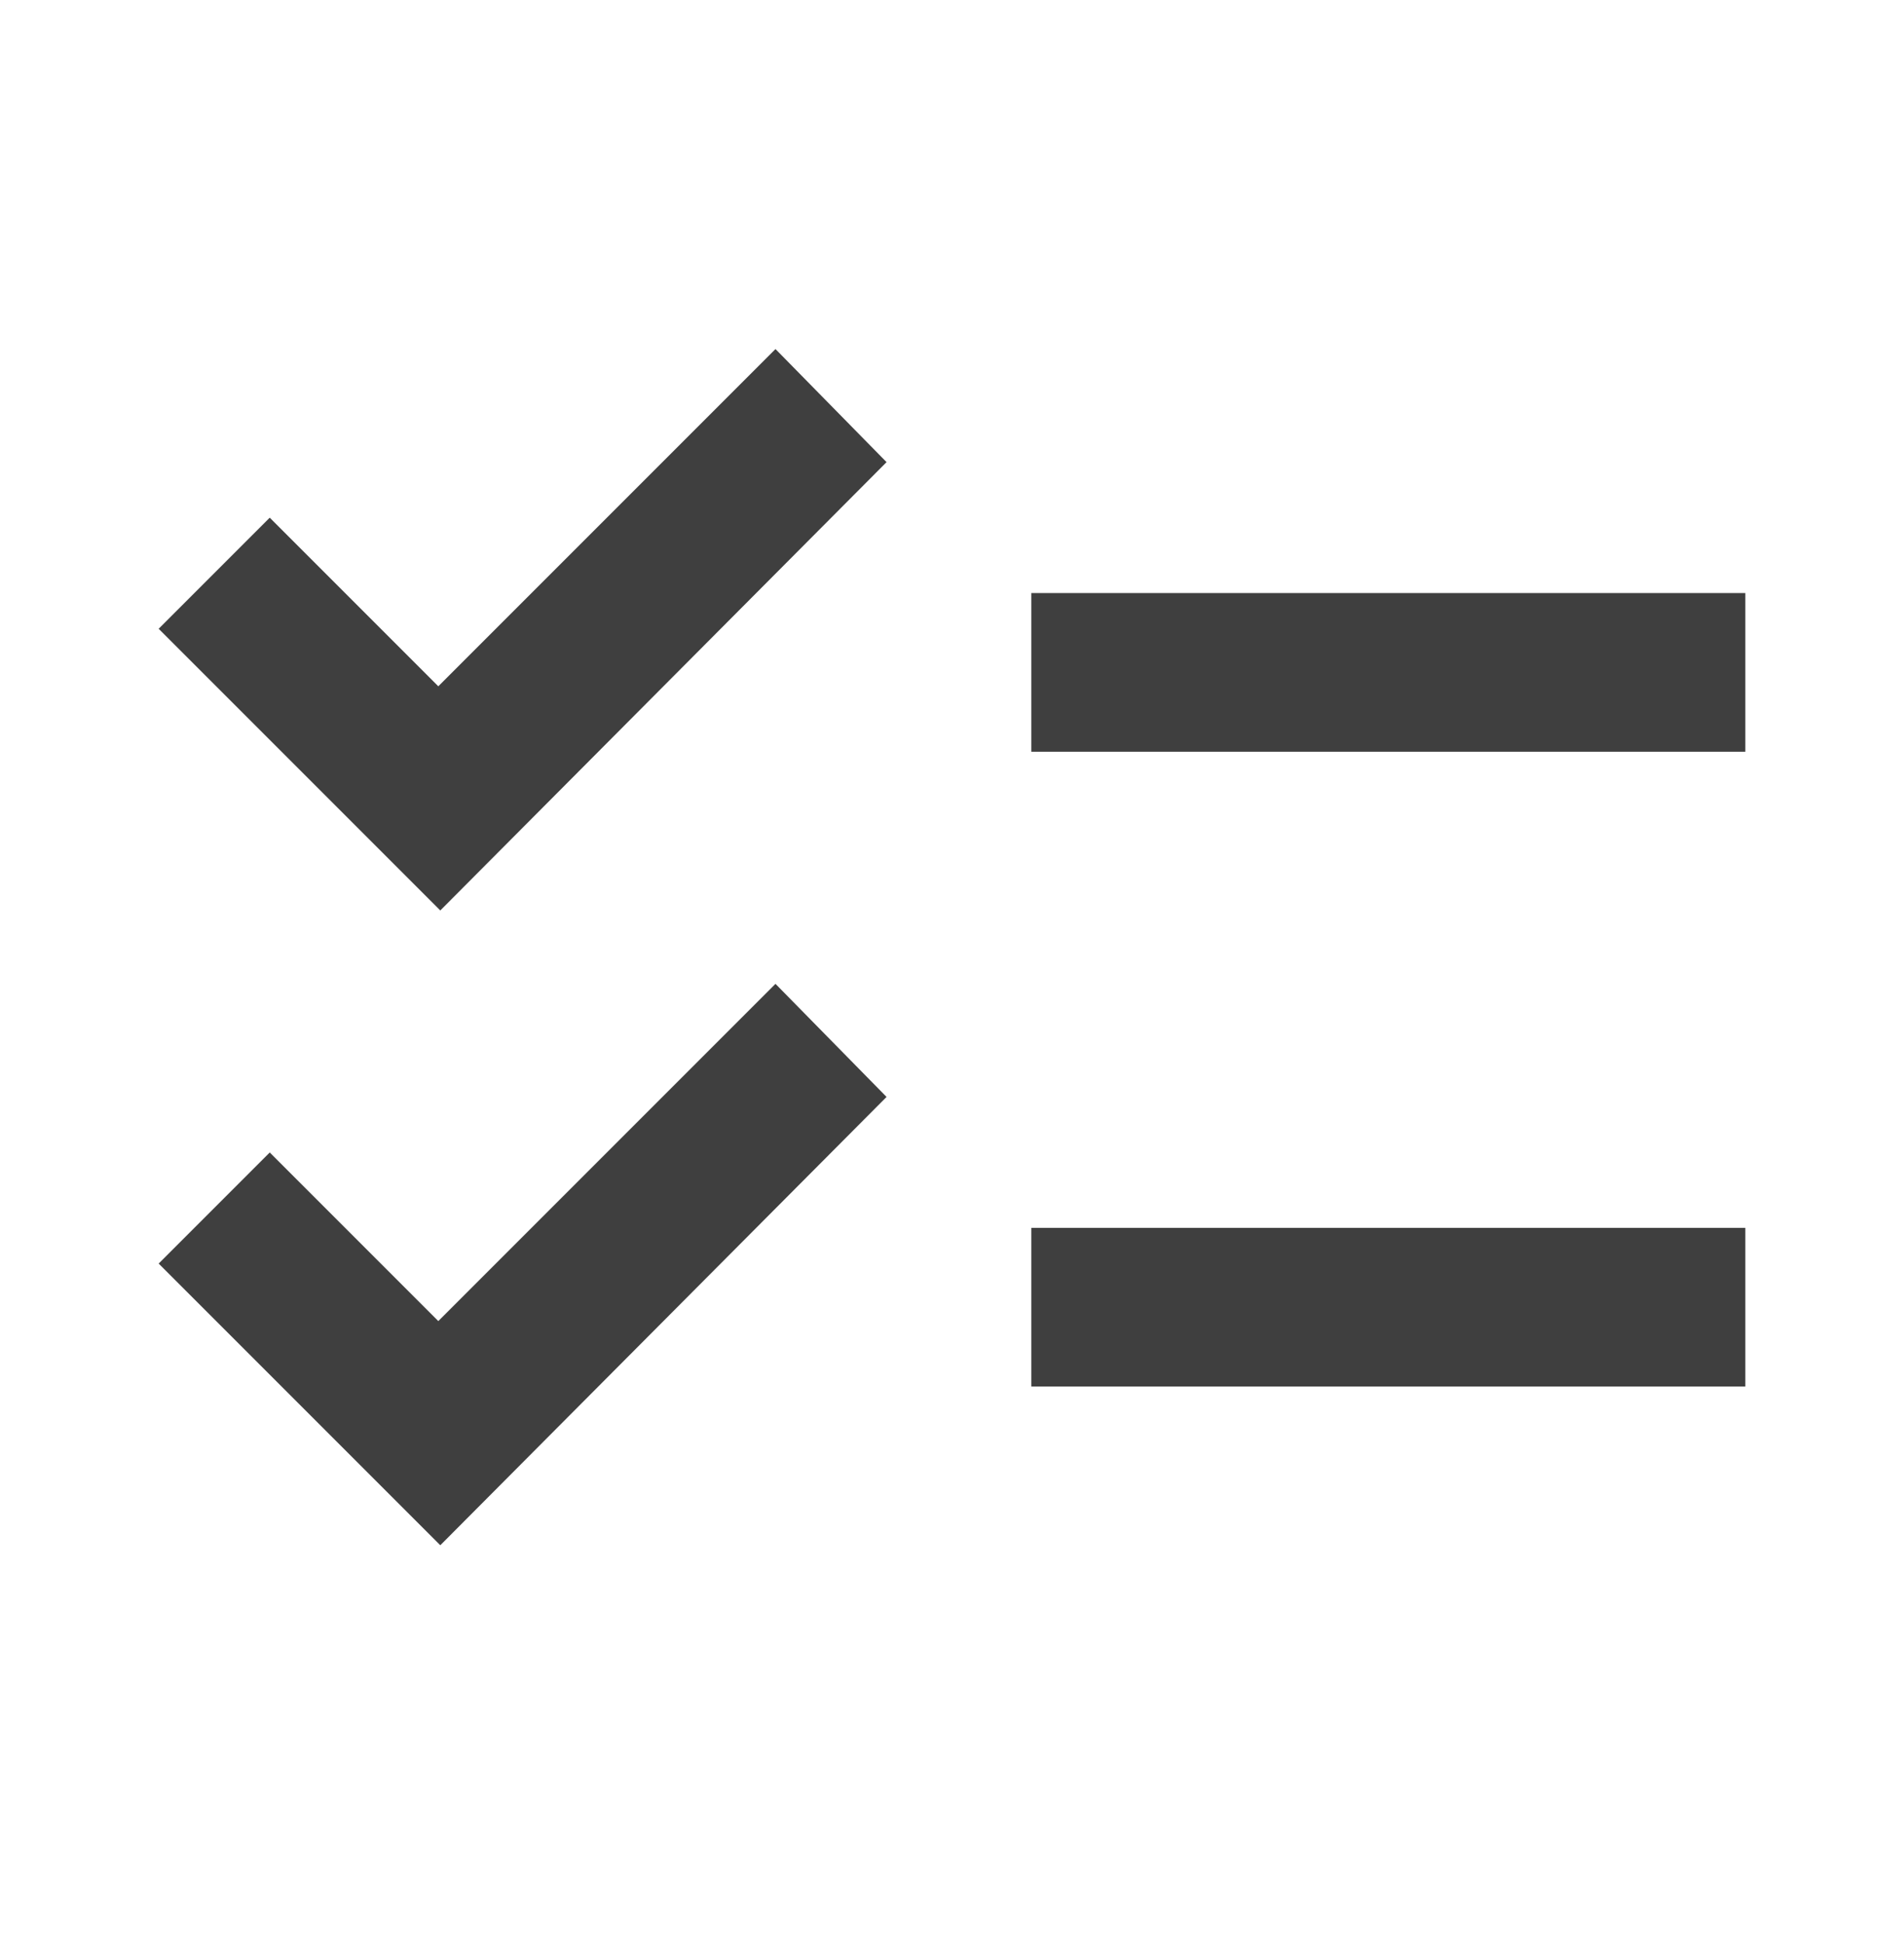 <svg xmlns="http://www.w3.org/2000/svg" width="48" height="49" viewBox="0 0 48 49" fill="none"><mask id="mask0_2296_478" style="mask-type:alpha" maskUnits="userSpaceOnUse" x="0" y="0" width="48" height="49"><rect y="0.949" width="48" height="48" fill="#D9D9D9"></rect></mask><g mask="url(#mask0_2296_478)"><path d="M11.1 38.948L4 31.848L6.8 29.048L11.05 33.298L19.55 24.798L22.35 27.648L11.1 38.948ZM11.1 22.948L4 15.848L6.8 13.048L11.05 17.298L19.55 8.798L22.35 11.648L11.1 22.948ZM26 34.948V30.948H44V34.948H26ZM26 18.948V14.948H44V18.948H26Z" fill="#3F3F3F"></path></g></svg>
